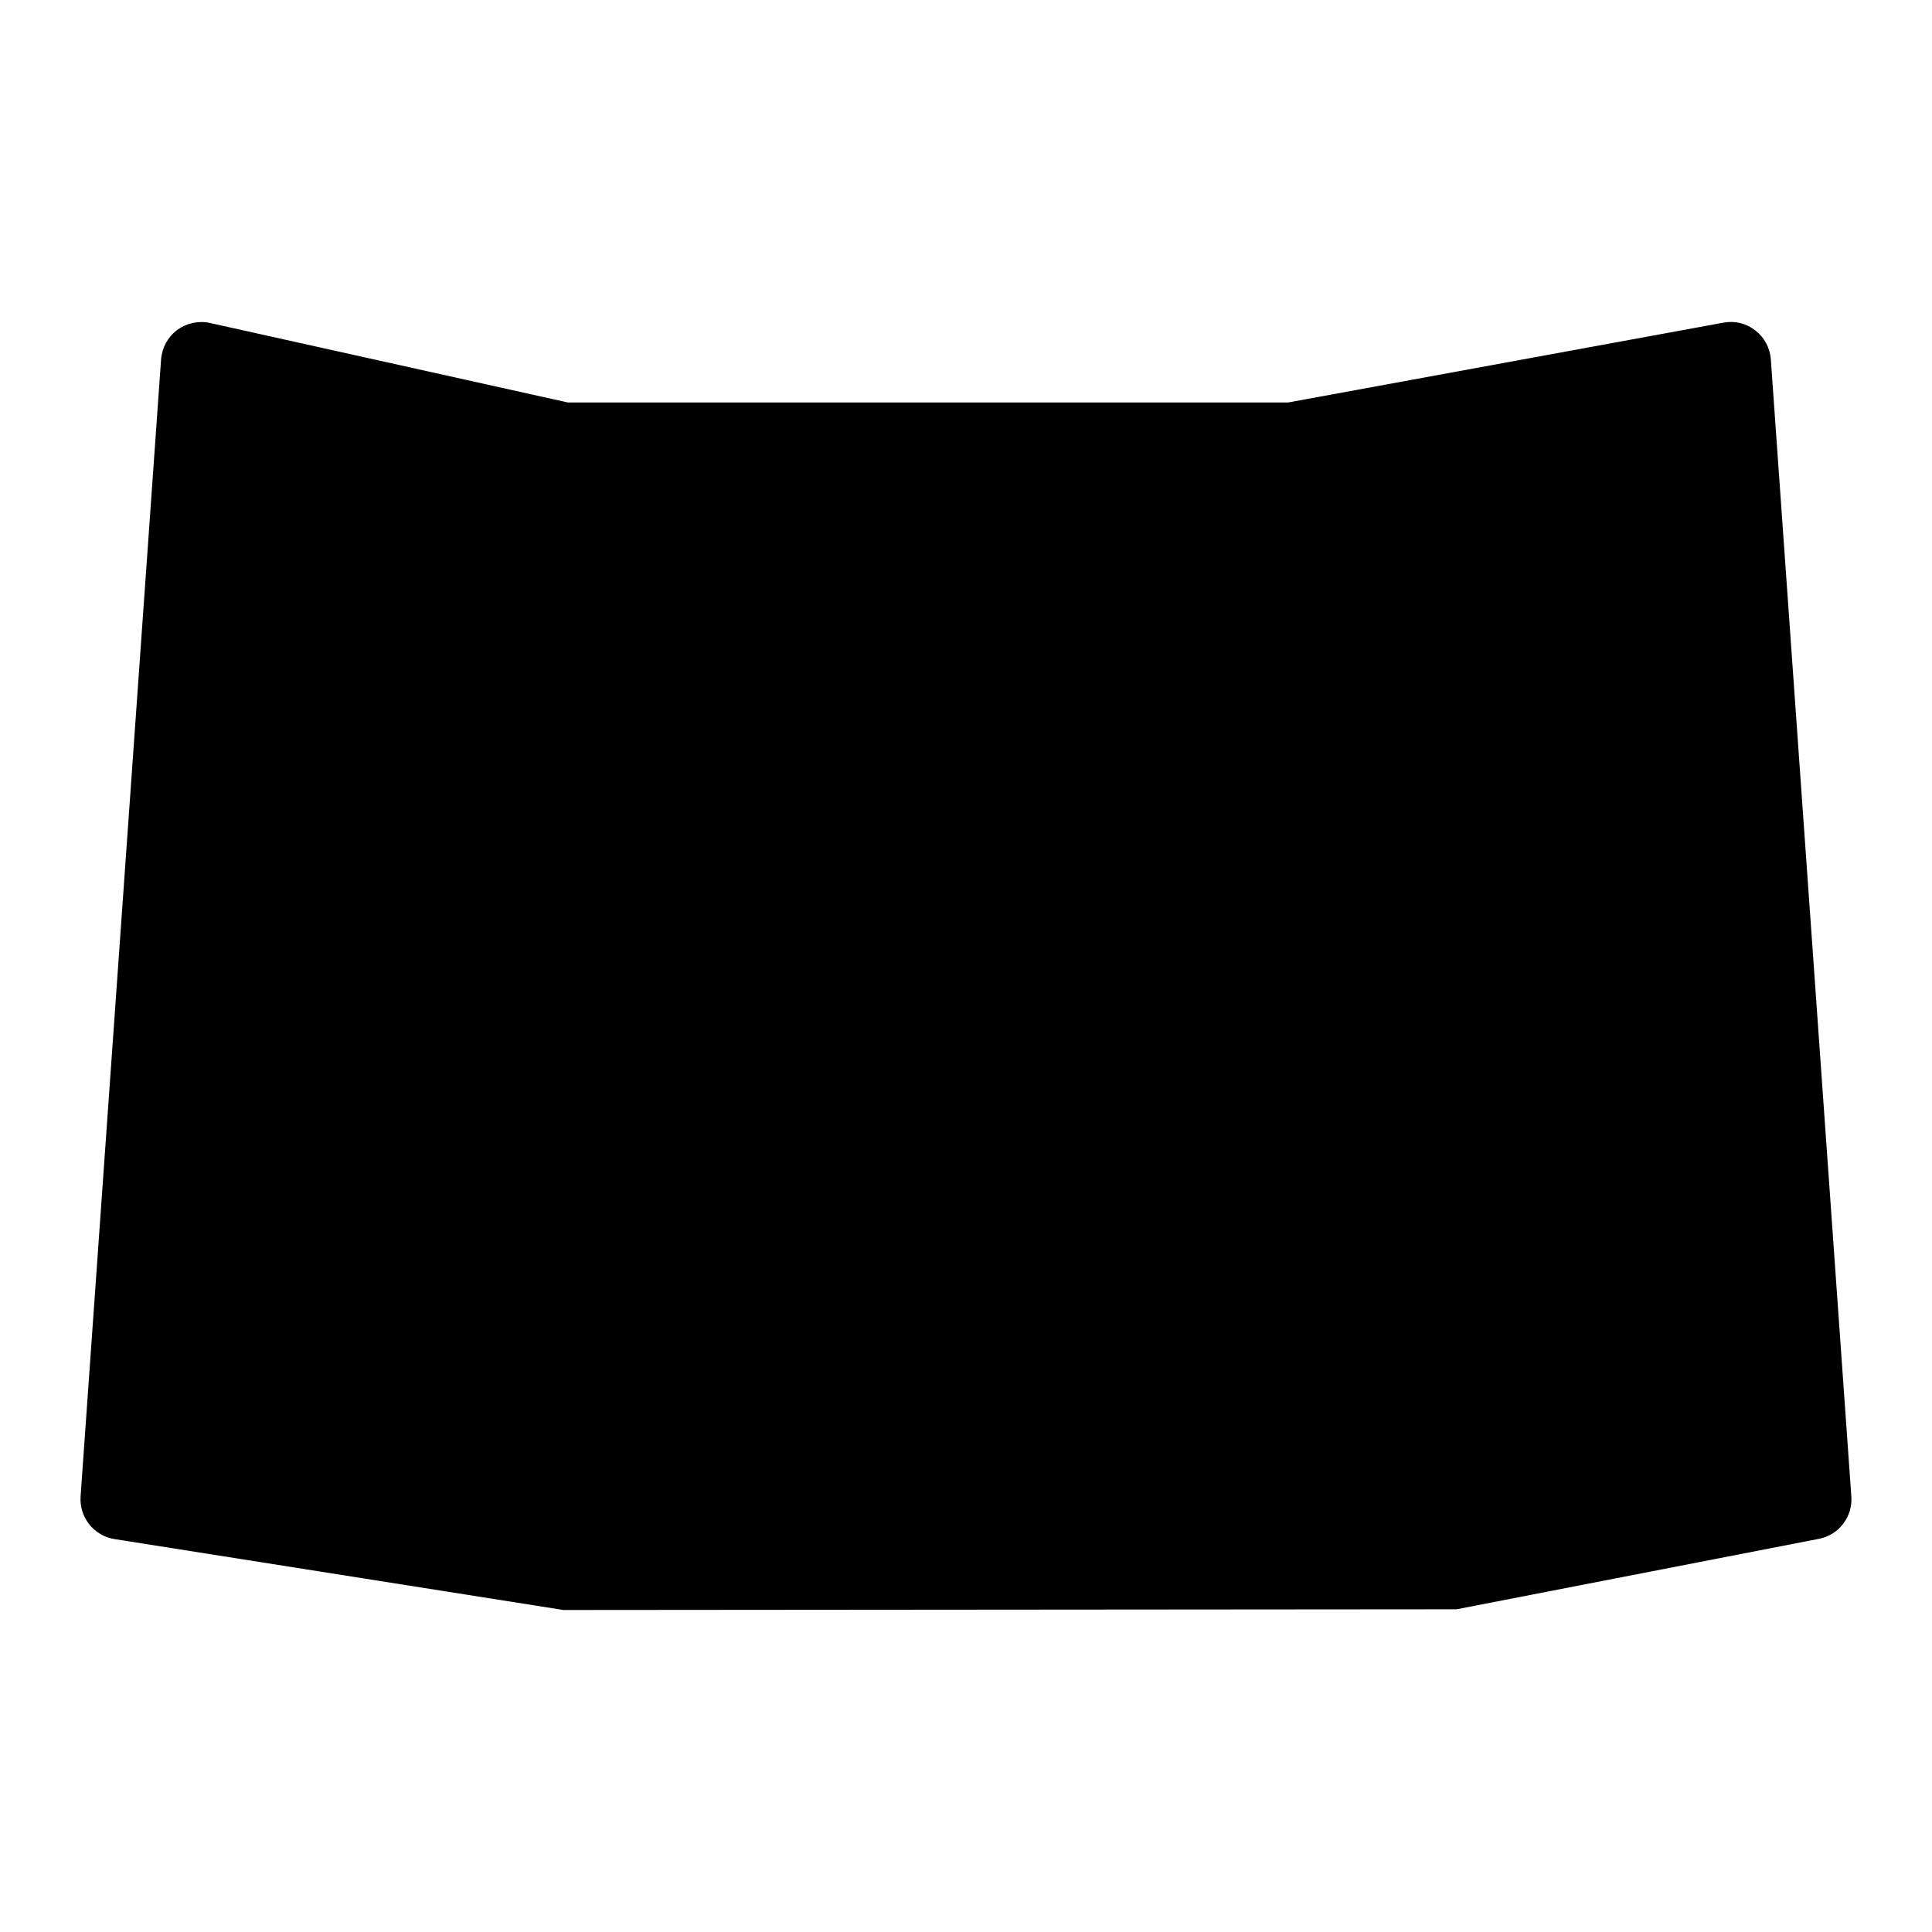 <?xml version="1.0"?><svg fill="#000000" xmlns="http://www.w3.org/2000/svg"  viewBox="0 0 24 24" width="24px" height="24px">    <path d="M7,20l-5.578-0.881c-0.257-0.041-0.438-0.271-0.421-0.529l1-14.125c0.011-0.146,0.084-0.279,0.2-0.366 c0.117-0.086,0.266-0.118,0.407-0.087L7.055,5H16l5.41-0.992c0.146-0.027,0.284,0.01,0.396,0.097 c0.112,0.087,0.182,0.218,0.192,0.36l1,14.125c0.018,0.252-0.155,0.478-0.403,0.526l-4.5,0.875L7,20z"/></svg>